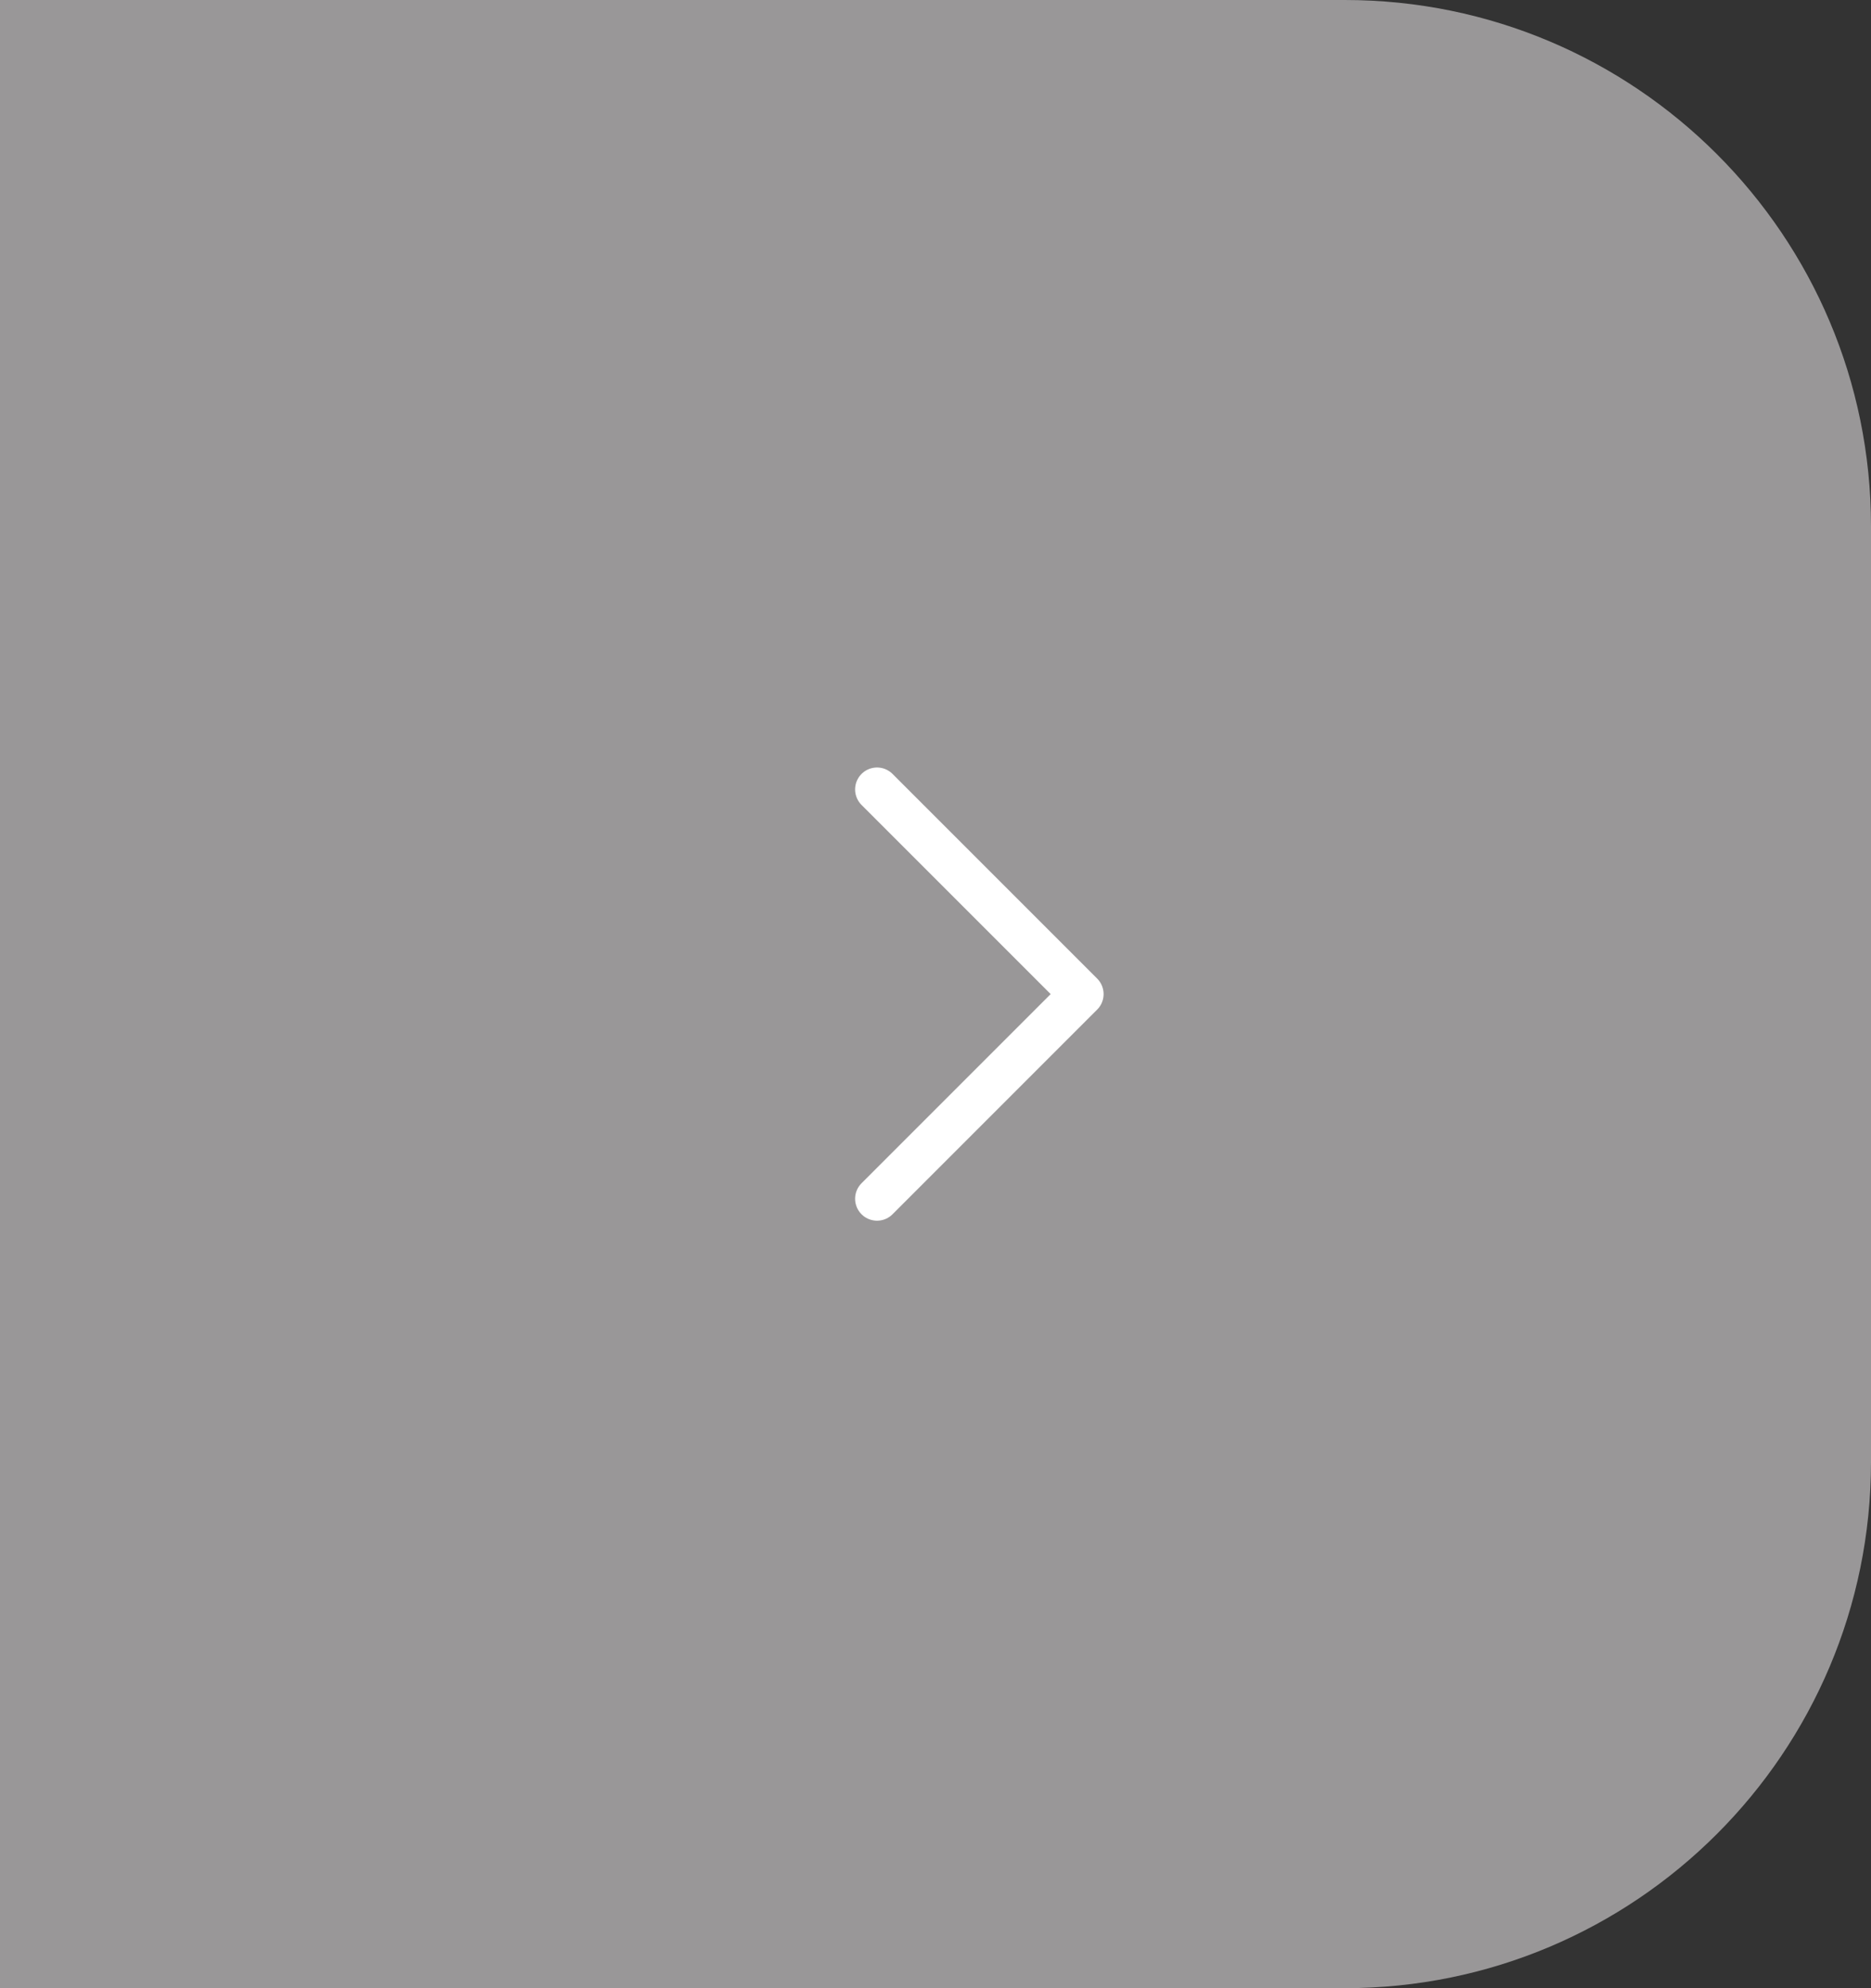 <?xml version="1.0" encoding="UTF-8"?> <svg xmlns="http://www.w3.org/2000/svg" width="64" height="68" viewBox="0 0 64 68" fill="none"><rect x="0" y="0" width="64" height="68" fill="#333333" stroke="none"/> <path opacity="0.5" d="M0 0H46C55.941 0 64 8.059 64 18V50C64 59.941 55.941 68 46 68H0V0Z" fill="#FFFDFE"></path> <path d="M30 27L37 34L30 41" stroke="white" stroke-width="1.5" stroke-linecap="round" stroke-linejoin="round"></path> </svg> 